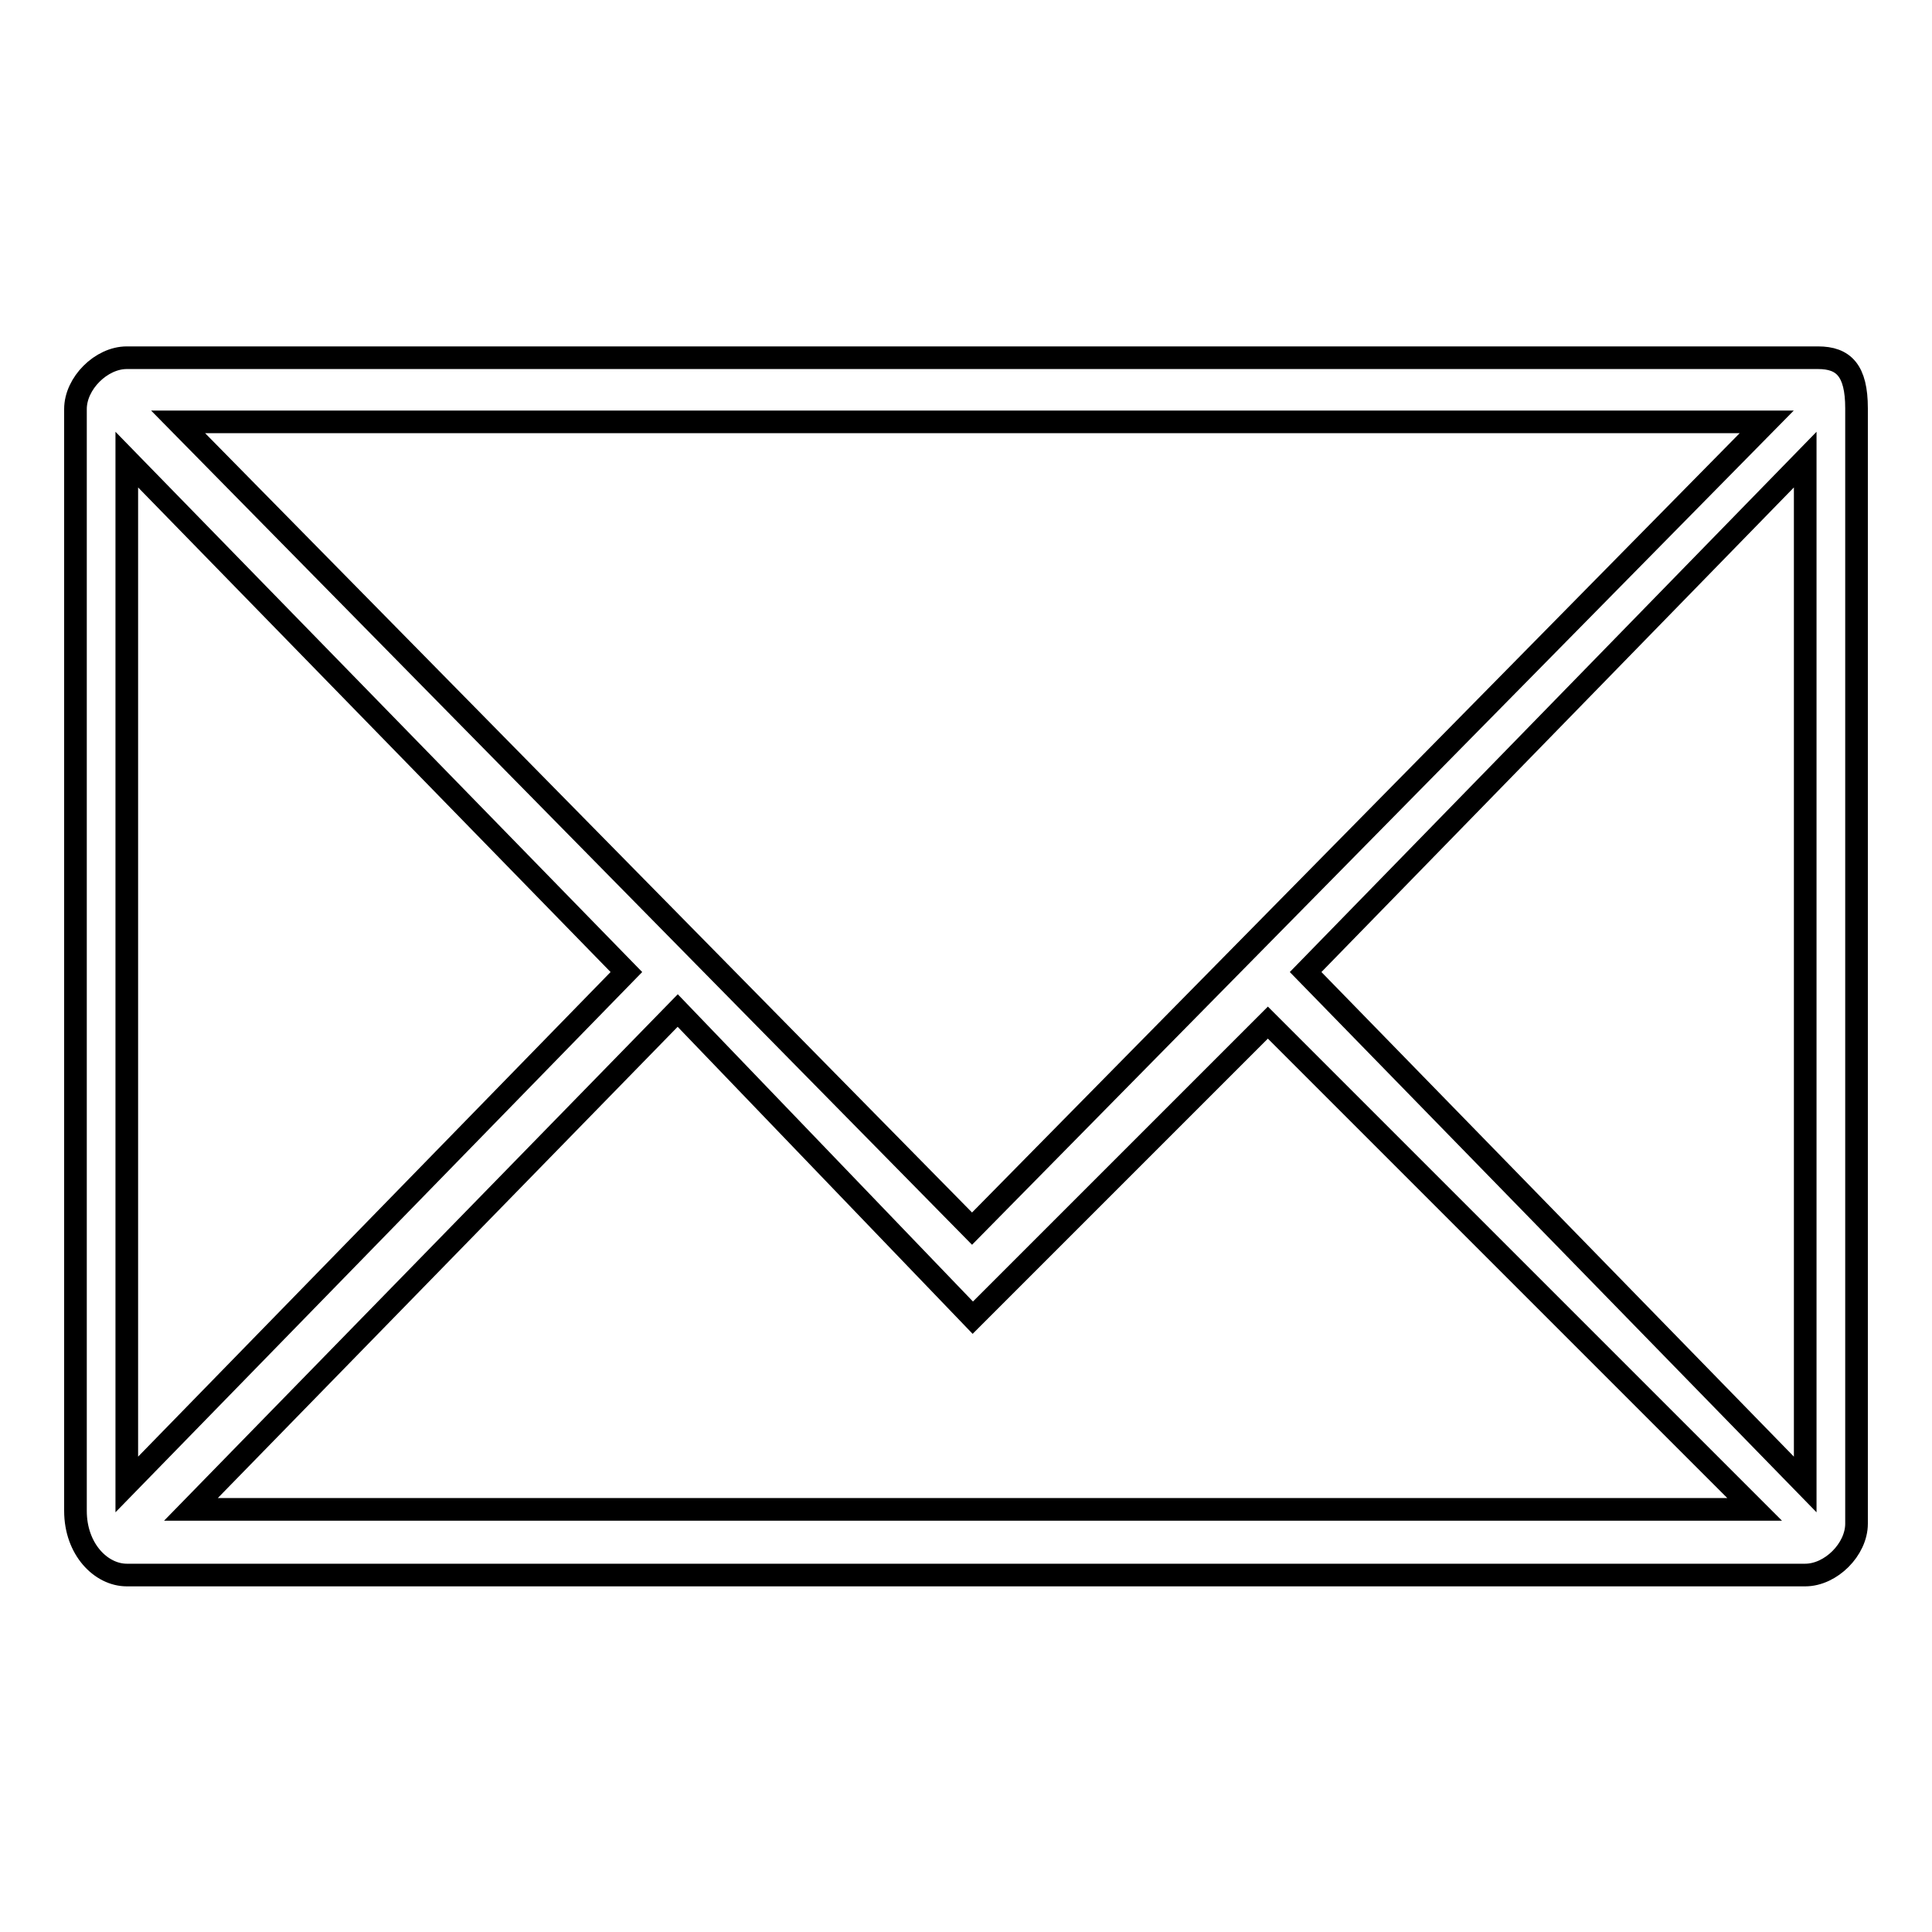 <?xml version="1.0" encoding="utf-8"?>
<!-- Svg Vector Icons : http://www.onlinewebfonts.com/icon -->
<!DOCTYPE svg PUBLIC "-//W3C//DTD SVG 1.1//EN" "http://www.w3.org/Graphics/SVG/1.1/DTD/svg11.dtd">
<svg version="1.1" xmlns="http://www.w3.org/2000/svg" xmlns:xlink="http://www.w3.org/1999/xlink" x="0px" y="0px" viewBox="0 0 256 256" enable-background="new 0 0 256 256" xml:space="preserve">
<g><g><path stroke-width="3" fill-opacity="0" stroke="#000000"  d="M240.9,47.4H16.8c-3.4,0-6.8,3.4-6.8,6.8v146c0,5.1,3.4,8.5,6.8,8.5h222.4c3.4,0,6.8-3.4,6.8-6.8V54.1C246,49.1,244.3,47.4,240.9,47.4z M128.8,162.8L23.6,55.9h210.5L128.8,162.8z M83,128.8l-66.2,67.9V60.9L83,128.8z M89.8,133.9l39.1,40.7l39.1-39.1l64.5,64.5H25.3L89.8,133.9z M173,128.8l66.2-67.9v135.8L173,128.8z"/></g></g>
</svg>